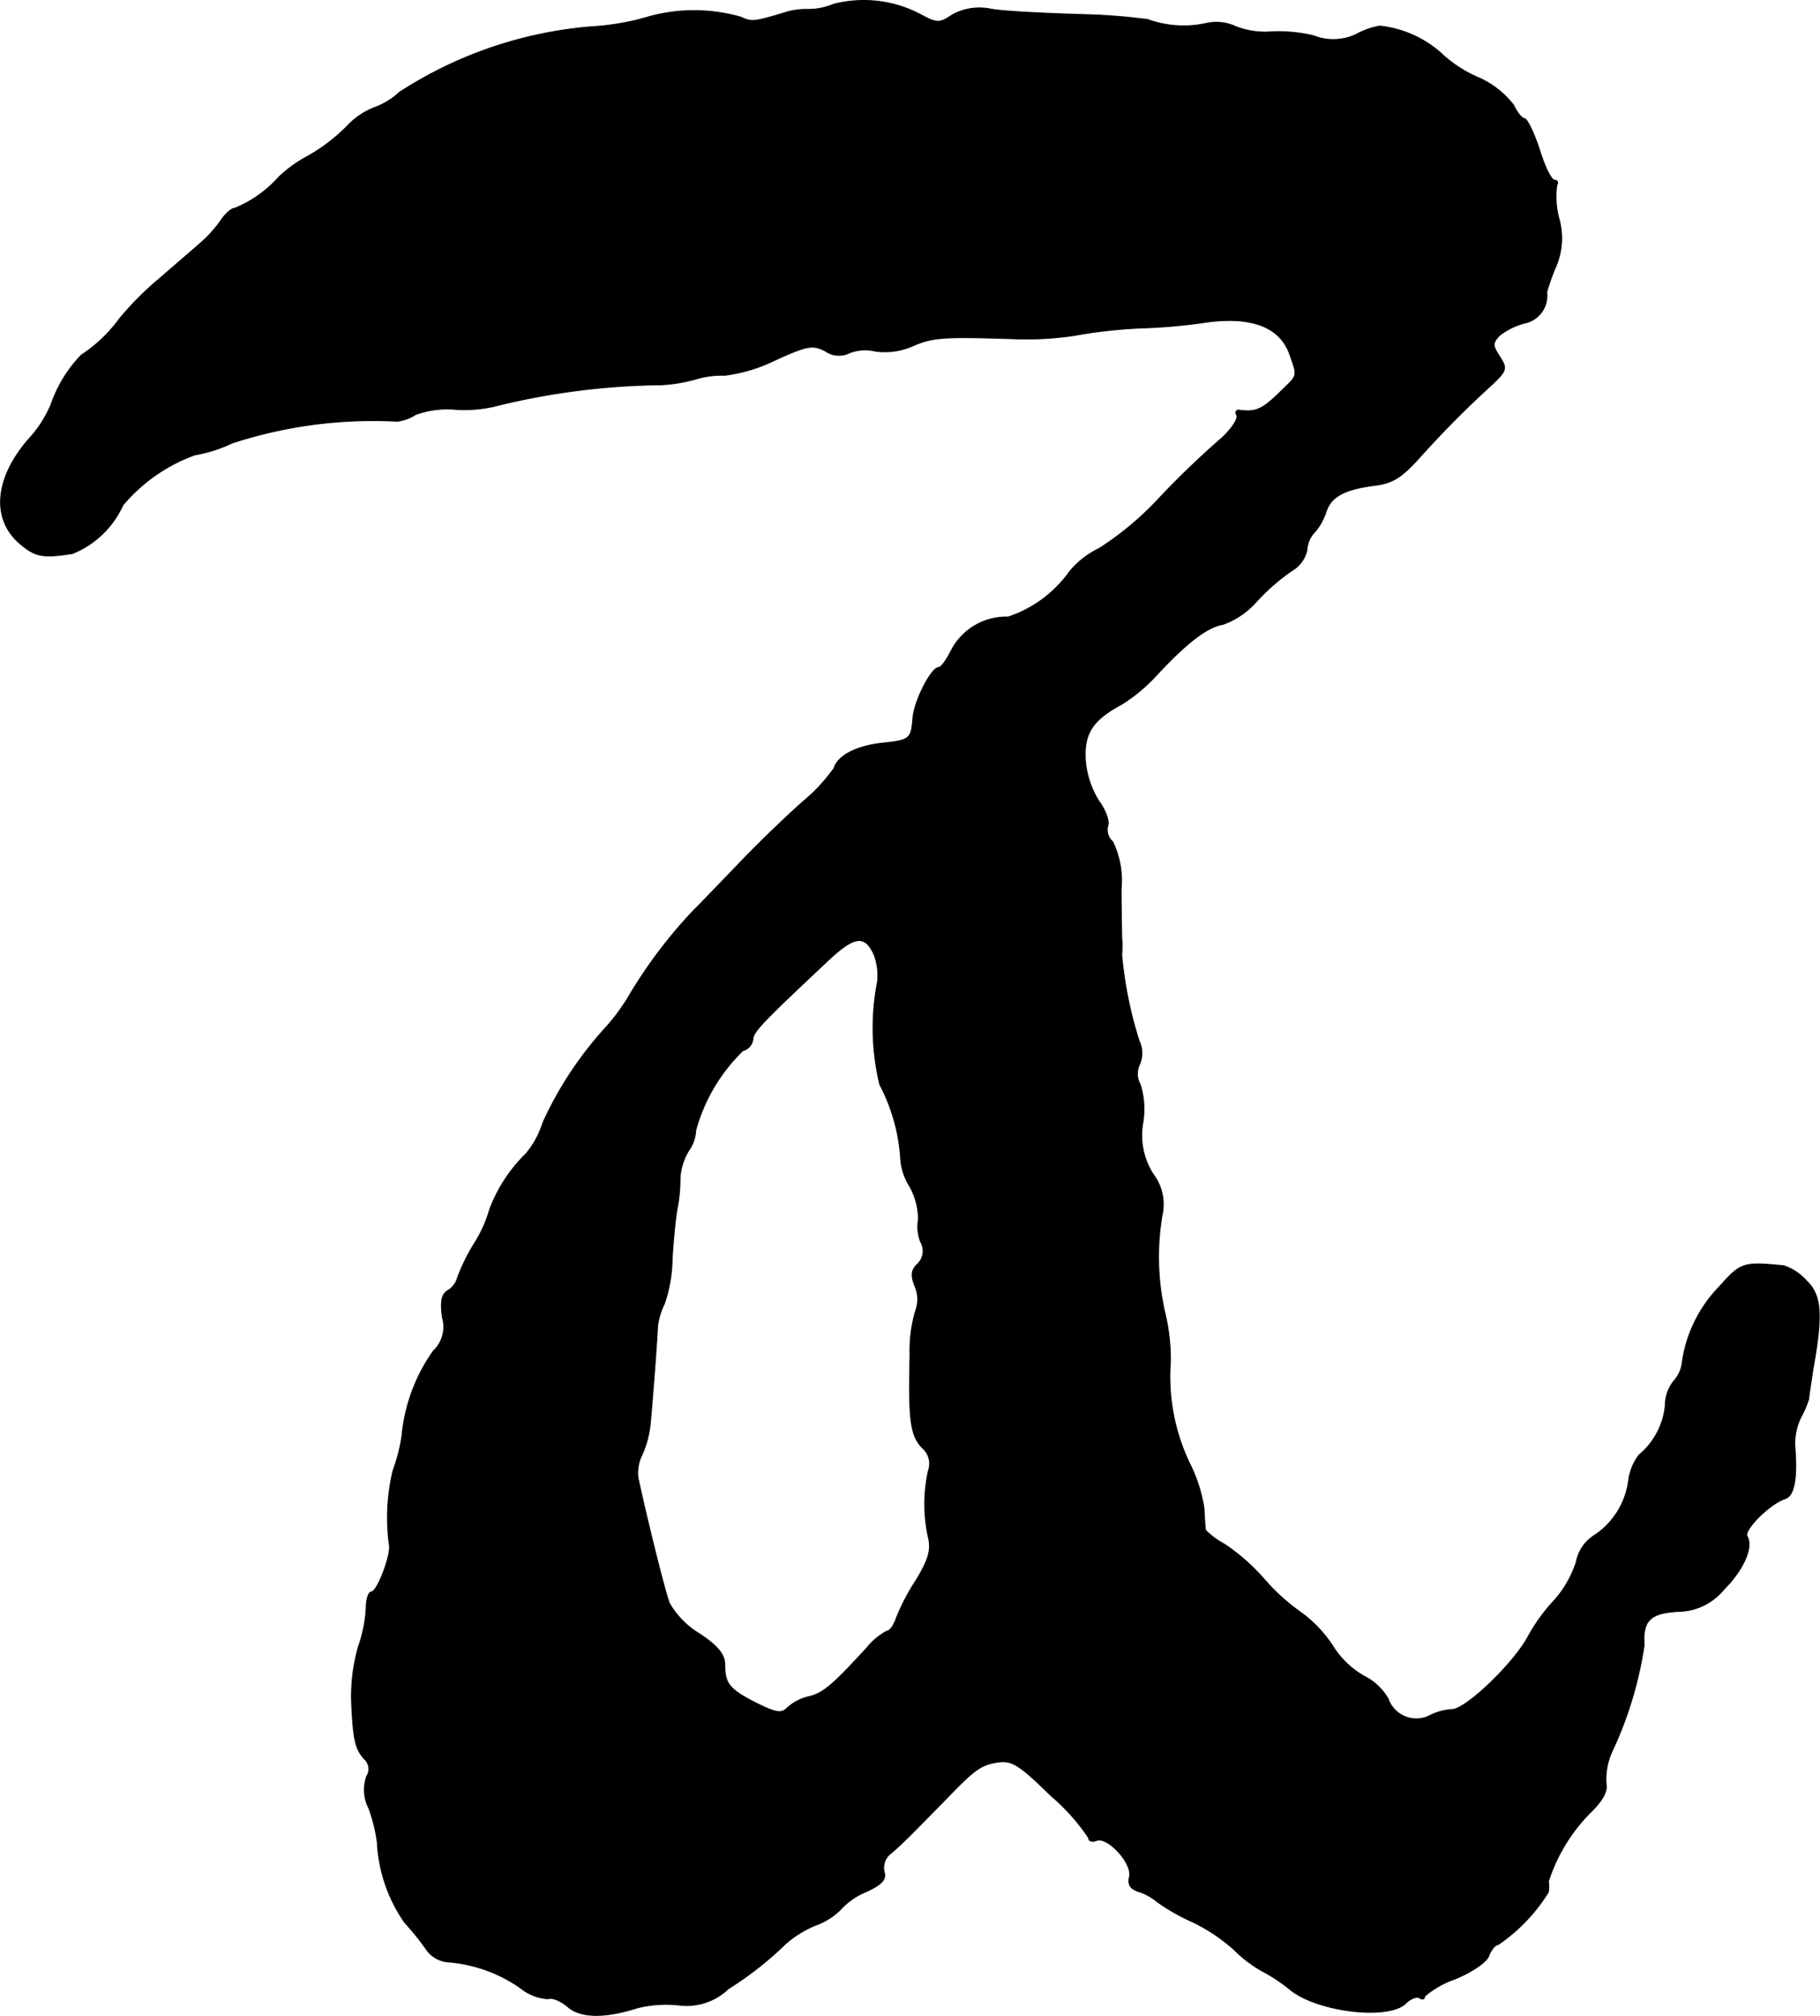 <?xml version="1.0" encoding="UTF-8"?>
<svg xmlns="http://www.w3.org/2000/svg"
     version="1.1"
     width="6.944mm"
     height="7.688mm"
     viewBox="0 0 19.683 21.794">
   <defs>
      <style type="text/css"><![CDATA[
      .a {
        stroke: #000;
        stroke-linecap: round;
        stroke-linejoin: round;
        stroke-width: 0.01px;
      }
    ]]></style>
   </defs>
   <path class="a"
         d="M9.013.047a.706.706,0,0,1-.267.055.769.769,0,0,0-.279.042c-.309.091-.339.097-.454.042A1.838,1.838,0,0,0,7.021.18a2.702,2.702,0,0,1-.618.109A4.478,4.478,0,0,0,4.319.998a.778.778,0,0,1-.267.164.798.798,0,0,0-.279.182,1.922,1.922,0,0,1-.478.363,1.436,1.436,0,0,0-.279.206,1.289,1.289,0,0,1-.478.339c-.036,0-.103.061-.151.133a1.314,1.314,0,0,1-.212.236c-.067.061-.273.236-.454.394a3.374,3.374,0,0,0-.424.424,1.594,1.594,0,0,1-.418.4,1.434,1.434,0,0,0-.327.533,1.288,1.288,0,0,1-.248.382c-.376.436-.4.89-.055,1.151.145.115.23.127.533.079A1.011,1.011,0,0,0,1.327,5.462a1.83,1.83,0,0,1,.781-.545,1.51,1.51,0,0,0,.4-.127,4.904,4.904,0,0,1,1.787-.236.469.469,0,0,0,.2-.073,1.006,1.006,0,0,1,.436-.055,1.436,1.436,0,0,0,.472-.048,7.778,7.778,0,0,1,1.744-.218,1.657,1.657,0,0,0,.394-.067.974.974,0,0,1,.297-.036A1.725,1.725,0,0,0,8.383,3.893c.345-.157.406-.17.545-.097a.256.256,0,0,0,.26.018.469.469,0,0,1,.279-.018.744.744,0,0,0,.4-.055c.224-.097.339-.103,1.09-.079a3.504,3.504,0,0,0,.666-.036,5.219,5.219,0,0,1,.697-.079,6.352,6.352,0,0,0,.666-.055c.527-.085.854.03.963.339.085.248.097.212-.115.418-.182.176-.248.206-.418.188-.042-.012-.061.012-.042.048.024.036-.048.145-.157.248a9.489,9.489,0,0,0-.715.69,3.324,3.324,0,0,1-.618.509.928.928,0,0,0-.321.254,1.323,1.323,0,0,1-.66.485.671.671,0,0,0-.606.345c-.055.109-.115.2-.145.2-.079,0-.267.363-.279.551-.018.224-.036.236-.327.267-.279.03-.485.133-.527.273a1.898,1.898,0,0,1-.339.363c-.17.151-.448.418-.624.6-.17.176-.418.436-.557.575a5.249,5.249,0,0,0-.721.963,2.254,2.254,0,0,1-.218.291,3.941,3.941,0,0,0-.69,1.042.951.951,0,0,1-.182.333,1.658,1.658,0,0,0-.394.606,1.387,1.387,0,0,1-.164.363,2.127,2.127,0,0,0-.182.369.231.231,0,0,1-.103.139c-.067.036-.085.115-.061.291a.358.358,0,0,1-.097.363,1.881,1.881,0,0,0-.339.909,1.787,1.787,0,0,1-.097.382,2.204,2.204,0,0,0-.042.8c.03.091-.127.515-.194.515-.03,0-.055.079-.055.176a1.504,1.504,0,0,1-.085.418,1.958,1.958,0,0,0-.073.6c.018.412.042.503.139.612a.147.147,0,0,1,.024.188.441.441,0,0,0,.024.345,1.693,1.693,0,0,1,.091.369,1.661,1.661,0,0,0,.297.866,2.799,2.799,0,0,1,.23.285.316.316,0,0,0,.224.139,1.592,1.592,0,0,1,.793.279.527.527,0,0,0,.303.121c.048-.018.139.024.212.085.139.121.394.127.757.012a1.294,1.294,0,0,1,.442-.03.652.652,0,0,0,.539-.176,3.688,3.688,0,0,0,.618-.485,1.176,1.176,0,0,1,.321-.2.726.726,0,0,0,.273-.17.764.764,0,0,1,.279-.194c.17-.079.218-.133.194-.212a.198.198,0,0,1,.061-.194c.103-.079.291-.273.606-.594.315-.327.376-.369.557-.4.157-.024.236.024.581.363a2.186,2.186,0,0,1,.406.454c0,.036.036.048.085.03.121-.048.394.248.357.394-.018.079.006.127.097.157a.571.571,0,0,1,.2.109,2.162,2.162,0,0,0,.382.218,1.901,1.901,0,0,1,.454.303,1.382,1.382,0,0,0,.303.23,1.825,1.825,0,0,1,.309.206c.297.236,1.066.327,1.248.139.048-.048.115-.073.145-.055.03.024.055.012.055-.018a1.024,1.024,0,0,1,.333-.188c.188-.079.345-.188.363-.254.024-.061.067-.115.097-.115a1.887,1.887,0,0,0,.545-.569.366.366,0,0,0,0-.115,1.871,1.871,0,0,1,.442-.733c.145-.139.2-.242.182-.321a.725.725,0,0,1,.067-.357,4.114,4.114,0,0,0,.345-1.145c-.018-.267.067-.345.369-.363a.646.646,0,0,0,.491-.236c.218-.218.321-.46.254-.575-.042-.067.242-.351.406-.406.103-.03.139-.212.109-.581a.651.651,0,0,1,.067-.303,1.041,1.041,0,0,0,.085-.2c0-.036.024-.17.042-.303.109-.6.097-.812-.067-.969a.558.558,0,0,0-.248-.164c-.436-.042-.46-.036-.697.23a1.463,1.463,0,0,0-.4.824.355.355,0,0,1-.091.194.42.42,0,0,0-.091.26.795.795,0,0,1-.285.539.585.585,0,0,0-.109.254.845.845,0,0,1-.369.612.435.435,0,0,0-.2.291,1.162,1.162,0,0,1-.236.412,1.972,1.972,0,0,0-.279.382c-.145.285-.678.8-.83.8a.607.607,0,0,0-.242.067.323.323,0,0,1-.448-.182.611.611,0,0,0-.254-.242.962.962,0,0,1-.351-.339,1.398,1.398,0,0,0-.327-.345,2.207,2.207,0,0,1-.394-.351,2.219,2.219,0,0,0-.442-.394.891.891,0,0,1-.206-.151c-.006-.018-.012-.127-.018-.242a1.659,1.659,0,0,0-.157-.485,2.169,2.169,0,0,1-.206-1.096,2.145,2.145,0,0,0-.061-.533,2.708,2.708,0,0,1-.03-1.048.54.54,0,0,0-.097-.448.778.778,0,0,1-.109-.563.883.883,0,0,0-.03-.406.232.232,0,0,1-.006-.218.311.311,0,0,0-.006-.254,4.307,4.307,0,0,1-.188-.933.903.903,0,0,0,0-.182c0-.055-.006-.291-.006-.527a.962.962,0,0,0-.091-.509.174.174,0,0,1-.055-.17c.024-.048-.024-.176-.097-.273a.982.982,0,0,1-.145-.454c-.012-.285.085-.424.4-.594a1.83,1.83,0,0,0,.369-.309c.327-.351.545-.521.721-.551a.881.881,0,0,0,.363-.248,2.227,2.227,0,0,1,.382-.333.342.342,0,0,0,.163-.224.298.298,0,0,1,.085-.194.635.635,0,0,0,.121-.218c.055-.164.194-.242.521-.285.2-.024.297-.085.503-.315a10.613,10.613,0,0,1,.751-.757c.182-.17.188-.188.103-.321-.079-.121-.079-.145,0-.23a.764.764,0,0,1,.273-.133.301.301,0,0,0,.236-.333,2.309,2.309,0,0,1,.091-.26.779.779,0,0,0,.042-.533.905.905,0,0,1-.024-.363c.018-.03.006-.055-.024-.055-.036,0-.109-.151-.164-.333-.061-.182-.133-.333-.164-.333-.024,0-.079-.067-.115-.145a.974.974,0,0,0-.394-.303,1.388,1.388,0,0,1-.4-.267,1.192,1.192,0,0,0-.654-.285A.833.833,0,0,0,14.664.374.58.58,0,0,1,14.204.386a1.631,1.631,0,0,0-.448-.042.873.873,0,0,1-.388-.055.5.5,0,0,0-.321-.036,1.14,1.14,0,0,1-.636-.042A6.69,6.69,0,0,0,11.654.156c-.351-.012-.763-.03-.927-.055a.609.609,0,0,0-.43.061c-.133.091-.164.091-.333,0A1.311,1.311,0,0,0,9.013.047Zm.442,10.279a.638.638,0,0,1,.036.285,2.607,2.607,0,0,0,.024,1.114,1.999,1.999,0,0,1,.224.775.645.645,0,0,0,.097.321.737.737,0,0,1,.097.363.445.445,0,0,0,.024.242.195.195,0,0,1-.03.236c-.073.067-.079.127-.03.248a.353.353,0,0,1,.006.26,1.509,1.509,0,0,0-.061.478c-.018.709.006.872.133,1.005a.222.222,0,0,1,.067.242,1.66,1.66,0,0,0,0,.733c.03.127,0,.236-.133.454a2.352,2.352,0,0,0-.218.418c-.024.073-.067.133-.097.133a.725.725,0,0,0-.224.188c-.357.388-.466.485-.618.521a.514.514,0,0,0-.236.121c-.067.067-.121.055-.333-.048-.297-.151-.345-.212-.345-.418,0-.109-.073-.2-.273-.333a.926.926,0,0,1-.327-.333c-.048-.127-.236-.878-.339-1.357a.431.431,0,0,1,.042-.242,1.092,1.092,0,0,0,.091-.339c.024-.26.073-.896.079-1.054a.74.74,0,0,1,.073-.242,1.562,1.562,0,0,0,.085-.491c.012-.2.036-.448.055-.545a1.642,1.642,0,0,0,.03-.327.652.652,0,0,1,.091-.291.414.414,0,0,0,.079-.224,1.896,1.896,0,0,1,.509-.86.147.147,0,0,0,.109-.121c0-.079.091-.176.781-.824C9.237,10.113,9.352,10.095,9.455,10.325Z"/>
</svg>
